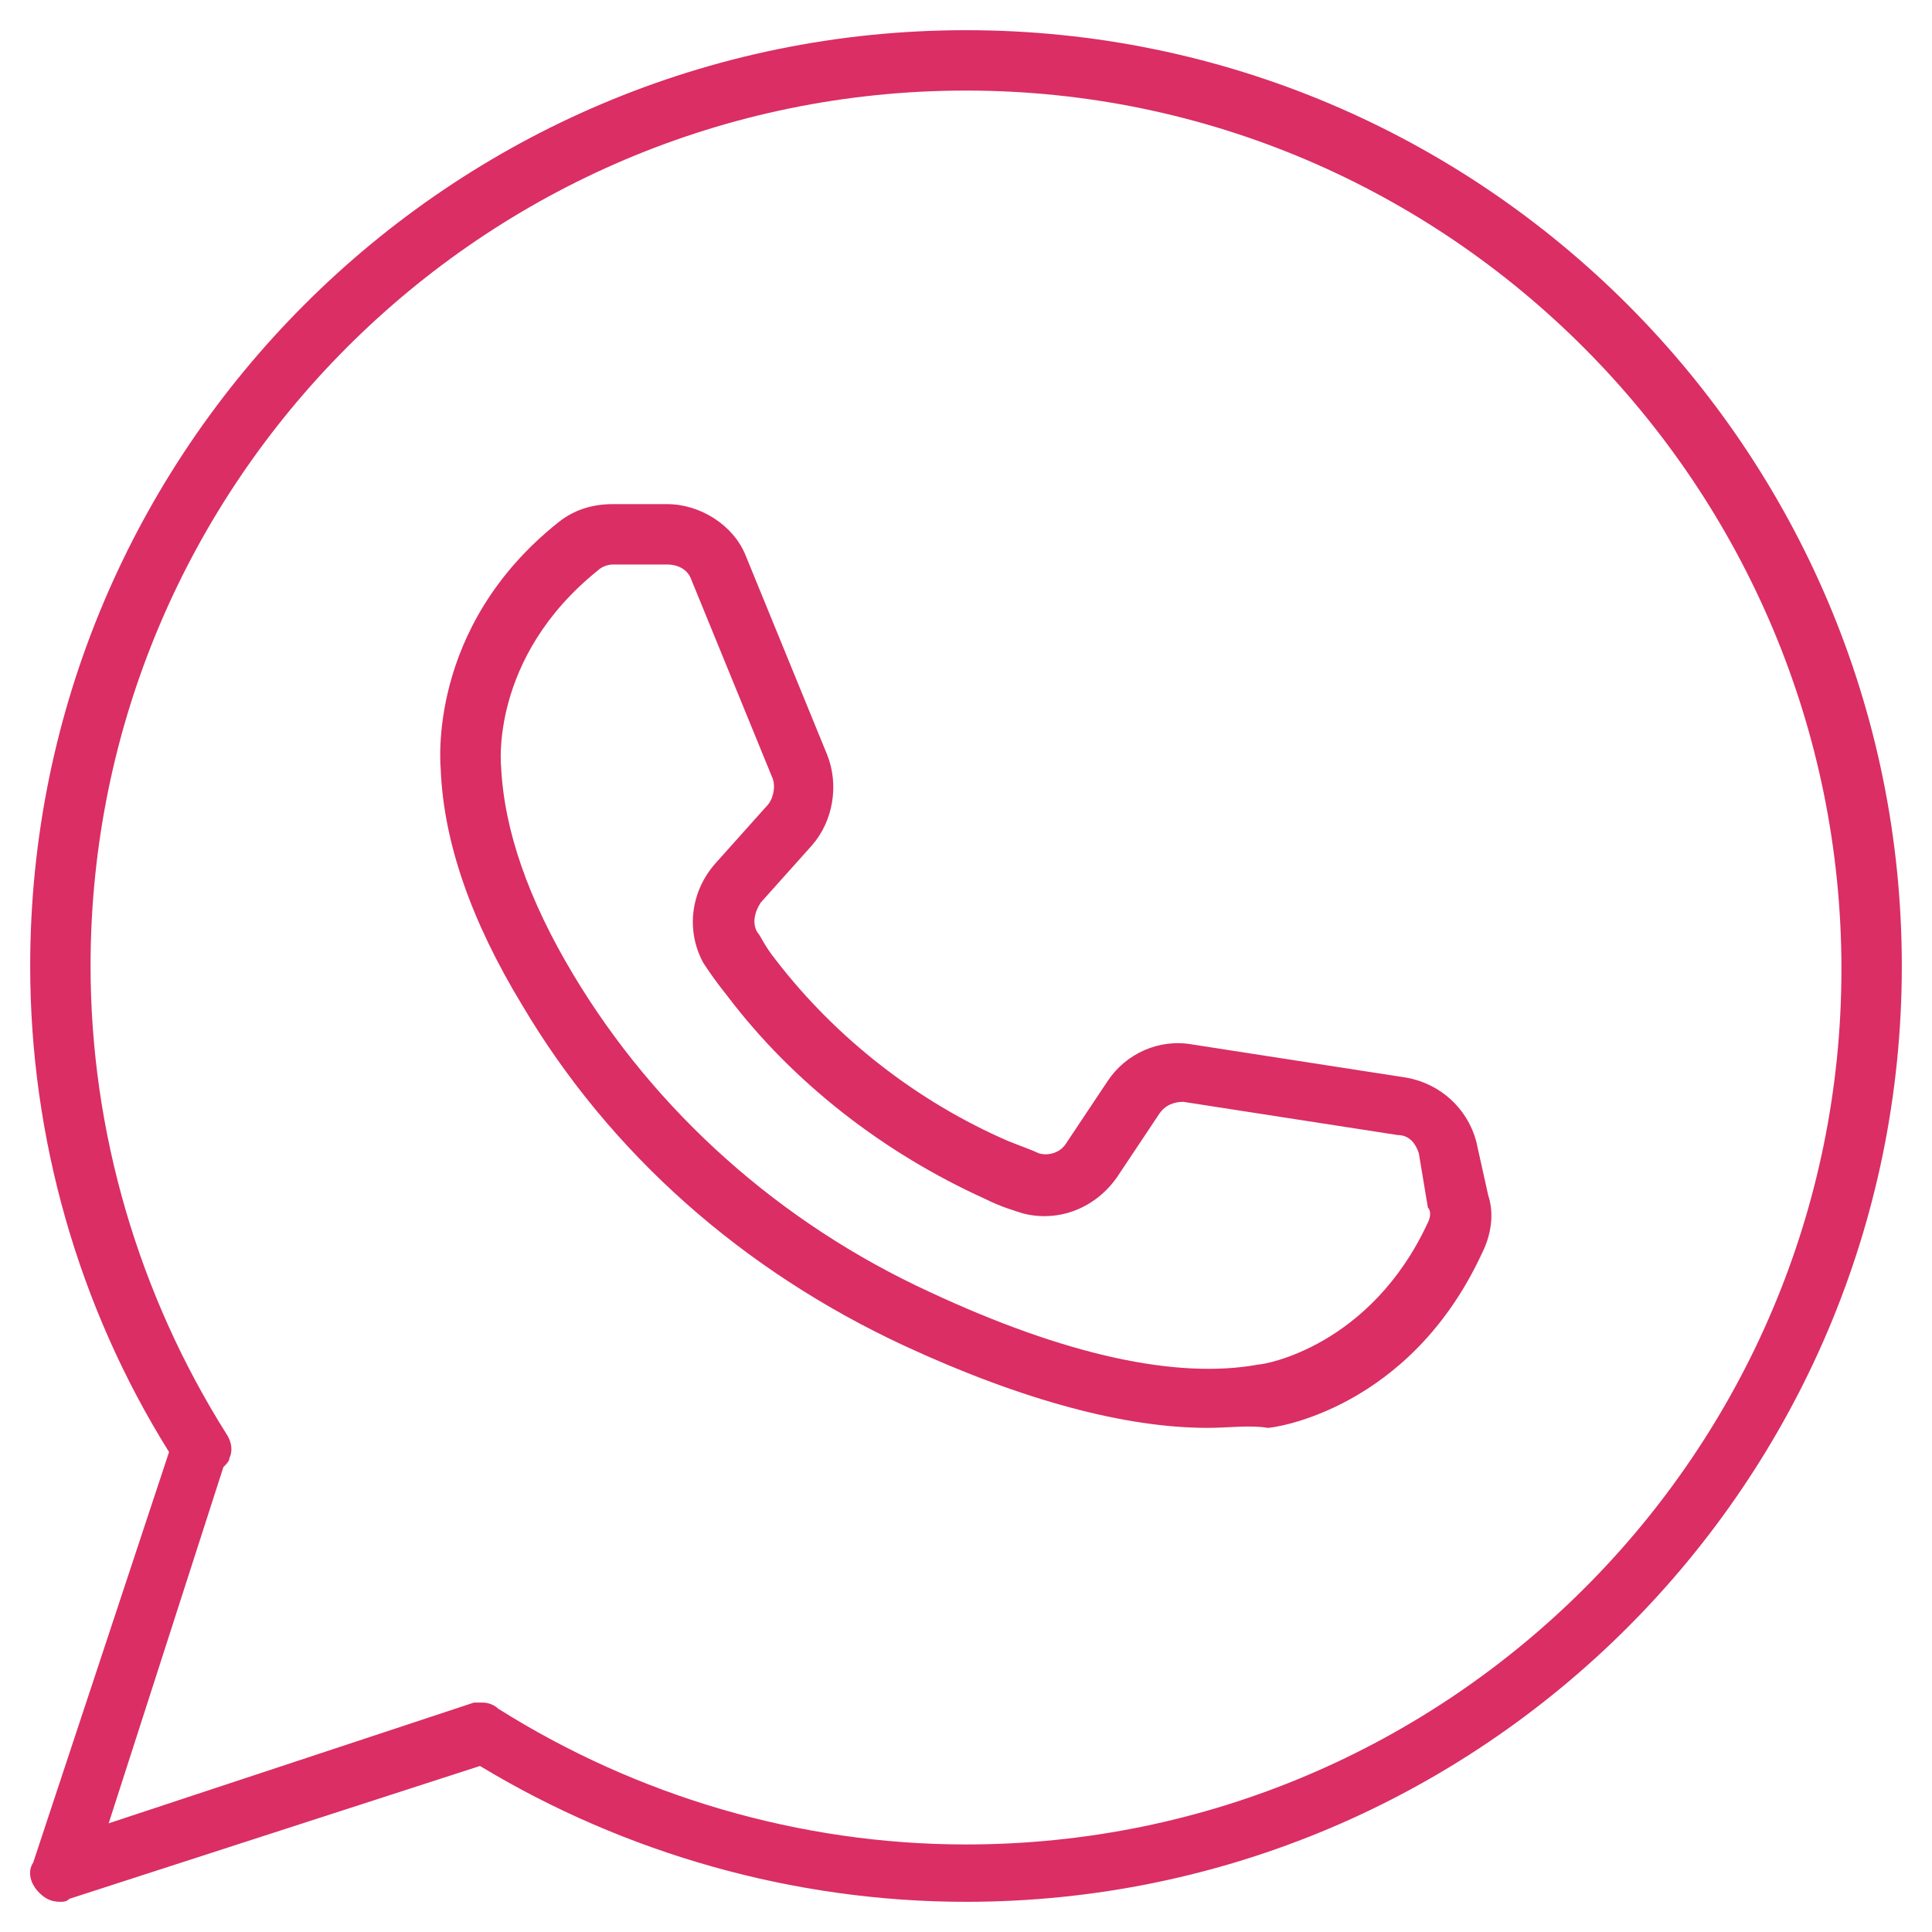 <svg enable-background="new 0 0 64 64" fill="#DA2E65" viewBox="0 0 64 64" xmlns="http://www.w3.org/2000/svg"><g id="FB"/><g id="ig"/><g id="yt"/><g id="twitter"/><g id="snapchat"/><g id="WA"><g><g><path d="m2 63c-.3 0-.5-.1-.7-.3-.3-.3-.4-.7-.2-1l4.5-13.6c-3-4.8-4.6-10.4-4.6-16.1 0-17.1 13.9-31 31-31s31 13.9 31 31-13.9 31-31 31c-5.7 0-11.3-1.6-16.1-4.5l-13.6 4.4c-.1.1-.2.1-.3.1zm14-6.6c.2 0 .4.1.5.2 4.6 2.9 10 4.5 15.5 4.5 16 0 29-13 29-29s-13-29.1-29-29.1-29 13-29 29c0 5.5 1.6 10.9 4.5 15.5.2.3.2.6.1.8 0 .1-.1.2-.2.3l-3.8 11.8 12.1-4z"/></g><g><path d="m40 47.3c-2.7 0-6.1-.9-10-2.7-5.4-2.5-9.8-6.4-12.7-11.3-1.7-2.8-2.6-5.4-2.7-7.8 0-.1-.5-4.7 3.9-8.2.5-.4 1.1-.6 1.8-.6h1.8c1.1 0 2.2.7 2.6 1.7l2.7 6.6c.4 1 .2 2.2-.5 3l-1.7 1.9c-.2.3-.3.7-.1 1 .1.1.2.4.6.9 2 2.6 4.7 4.7 7.7 6 .5.2.8.3 1 .4.3.1.7 0 .9-.3l1.4-2.1c.6-.9 1.7-1.4 2.8-1.2l7.1 1.1c1.1.2 2 1 2.3 2.1l.4 1.8c.2.6.1 1.3-.2 1.9-2.4 5.2-6.9 5.8-7.1 5.8-.6-.1-1.3 0-2 0zm-19.7-28.6c-.2 0-.4.1-.5.2-3.6 2.9-3.2 6.5-3.2 6.5.1 2.1.9 4.4 2.4 6.9 2.7 4.5 6.8 8.2 11.8 10.5 4.5 2.1 8.2 2.9 10.9 2.4.2 0 3.7-.6 5.6-4.7.1-.2.1-.4 0-.5l-.3-1.8c-.1-.3-.3-.6-.7-.6l-7.1-1.1c-.3 0-.6.1-.8.4l-1.4 2.1c-.7 1-1.9 1.5-3.1 1.2-.3-.1-.7-.2-1.3-.5-3.3-1.5-6.3-3.8-8.5-6.7-.4-.5-.6-.8-.8-1.1-.6-1.1-.4-2.4.4-3.3l1.7-1.9c.2-.2.3-.6.2-.9l-2.7-6.6c-.1-.3-.4-.5-.8-.5z"/></g></g></g><g id="Pinterrest"/><g id="LinkedIn"/><g id="Messenger"/><g id="Tiktok"/><g id="VK"/><g id="Thumblr"/><g id="OK.ru"/><g id="Weibo"/></svg>
